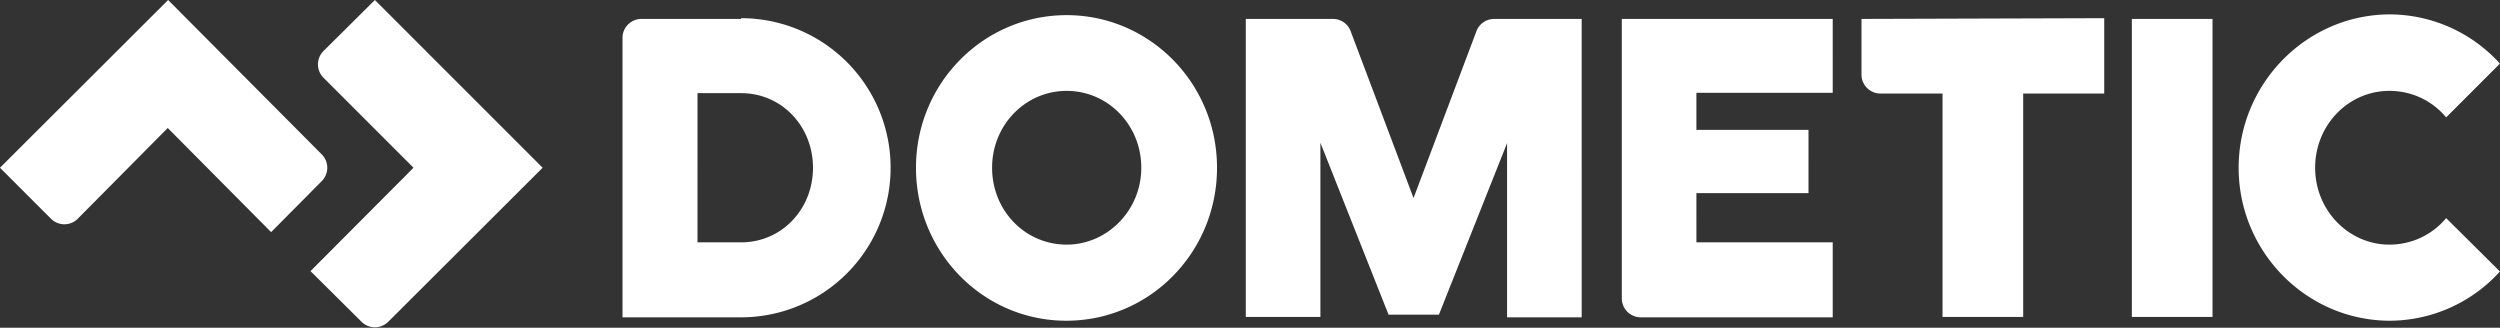 <svg id="sRGB_neg" xmlns="http://www.w3.org/2000/svg" viewBox="0 0 660.22 86.55"><rect x="0" y="0" width="660.22" height="86.55" fill="#333333" stroke="none"/><defs><style>.cls-1{fill:#fff;}</style></defs><path class="cls-1" d="M195.7 5h-26.3a5 5 0 0 0-5 4.8v74h31.3a39.4 39.4 0 1 0 0-79zm-11.5 59V24.6h11.5c10.8 0 19 8.8 19 19.7s-8.2 19.7-19 19.7zM394.7 5A5 5 0 0 0 390 8l-16.7 44.3-16.7-44.3A5 5 0 0 0 352 5h-23v78.7h19.7v-46l18 45.4H380l18-45.3v46h19.7V5zM563 83.7h21.3V5H563v78.7zM428.3 5v73.8a5 5 0 0 0 5 5H484V64h-36V51h29.6V34.3H448v-9.8h36V5zM491.6 5v14.7a5 5 0 0 0 5 5H513v59h21.3v-59h21.4V4.8zM281.7 4c-22 0-39.8 18-39.8 40.3s17.7 40.4 39.7 40.4 39.8-18 39.8-40.4S303.5 4 281.7 4zm0 60.6c-11 0-19.7-9-19.7-20.3S270.8 24 281.7 24s19.7 9 19.7 20.3-9 20.3-19.7 20.3zM631 24a19.4 19.4 0 0 1 15 7l14.2-14.2a39.4 39.4 0 0 0-29-13c-22 0-40 18.2-40 40.5s18 40.4 40 40.4a39.4 39.4 0 0 0 29-13L646 57.6a19.4 19.4 0 0 1-15 7c-10.7 0-19.6-9-19.6-20.3S620.2 24 631 24zM85 40.8L44.4 0 0 44.3l13.5 13.5a5 5 0 0 0 7 0l23.8-24 27.3 27.5L85 47.8a5 5 0 0 0 0-7z"/><path class="cls-1" d="M99 0L85.4 13.5a5 5 0 0 0 0 7l23.8 23.8L82 71.6 95.5 85a5 5 0 0 0 7 0l40.8-40.7z"/></svg>